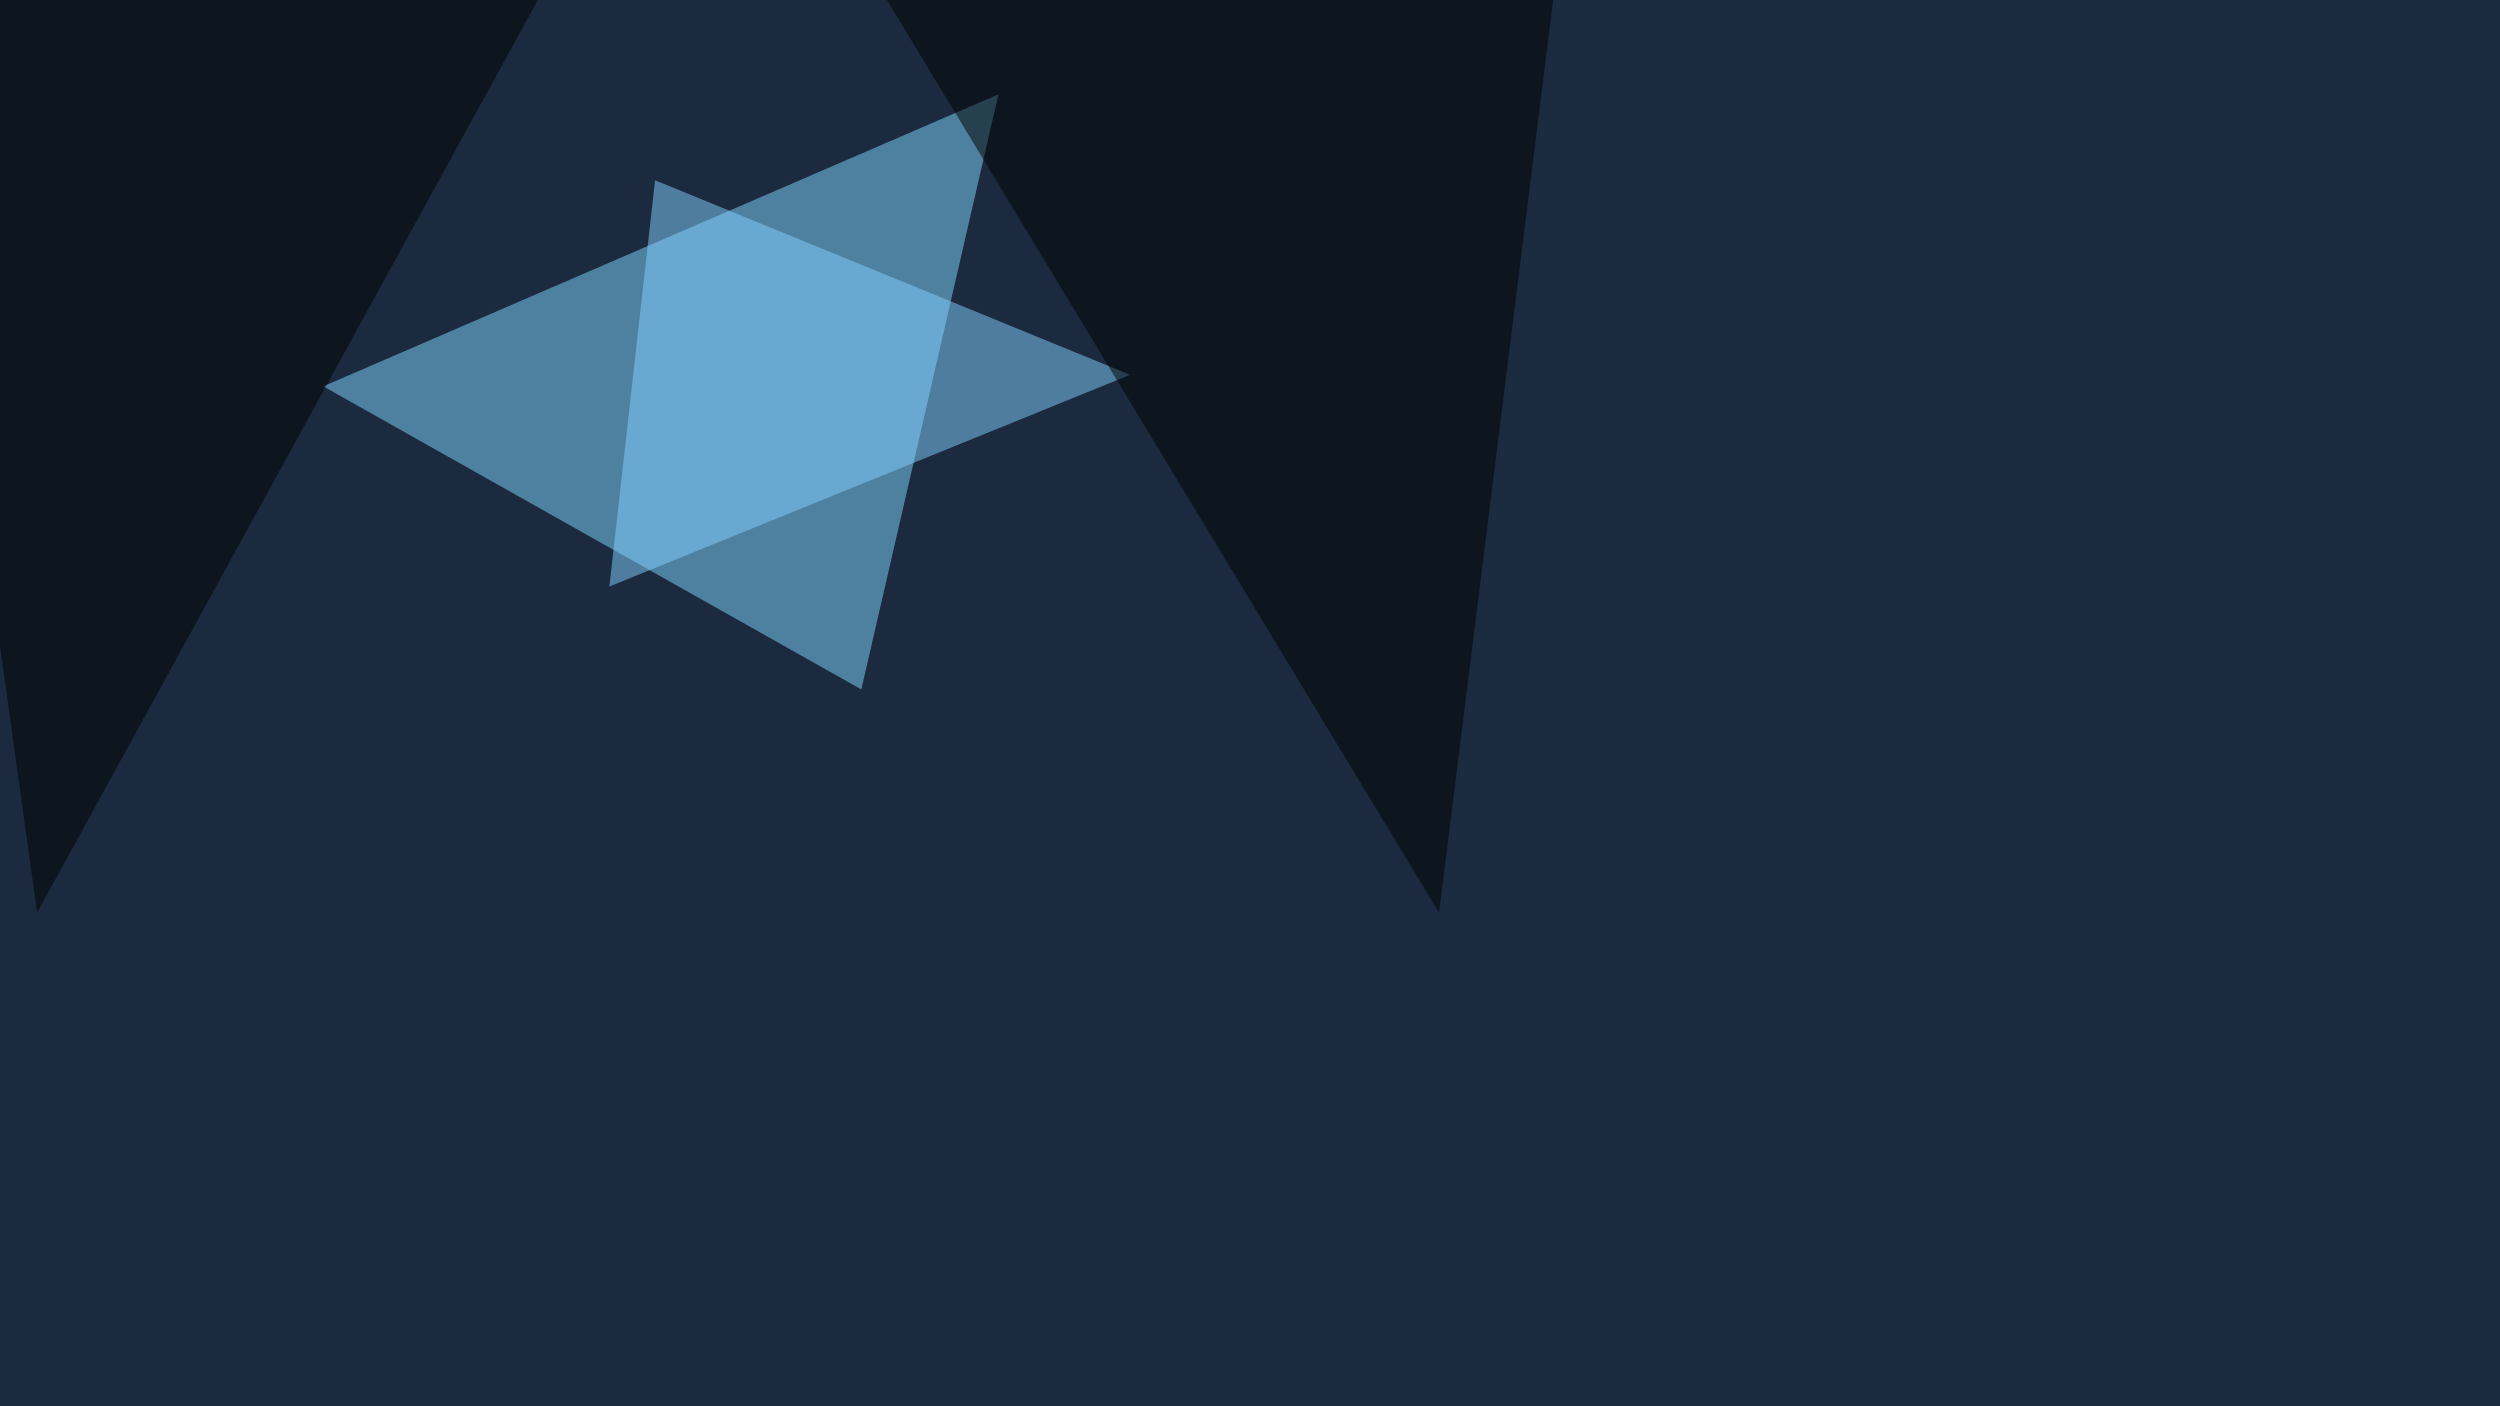 <svg xmlns="http://www.w3.org/2000/svg" width="1280" height="720" ><filter id="a"><feGaussianBlur stdDeviation="55"/></filter><rect width="100%" height="100%" fill="#1b2a3f"/><g filter="url(#a)"><g fill-opacity=".5"><path fill="#83d9ff" d="M511.2 48.3L441 353 165.5 197.8z"/><path fill="#84d0ff" d="M578.6 191.9L312 300.3l23.4-208z"/><path d="M736.8 467.3L795.4-1.5 449.7-7.3zm-717.8 0l-64.4-463 345.7-49.7z"/></g></g></svg>